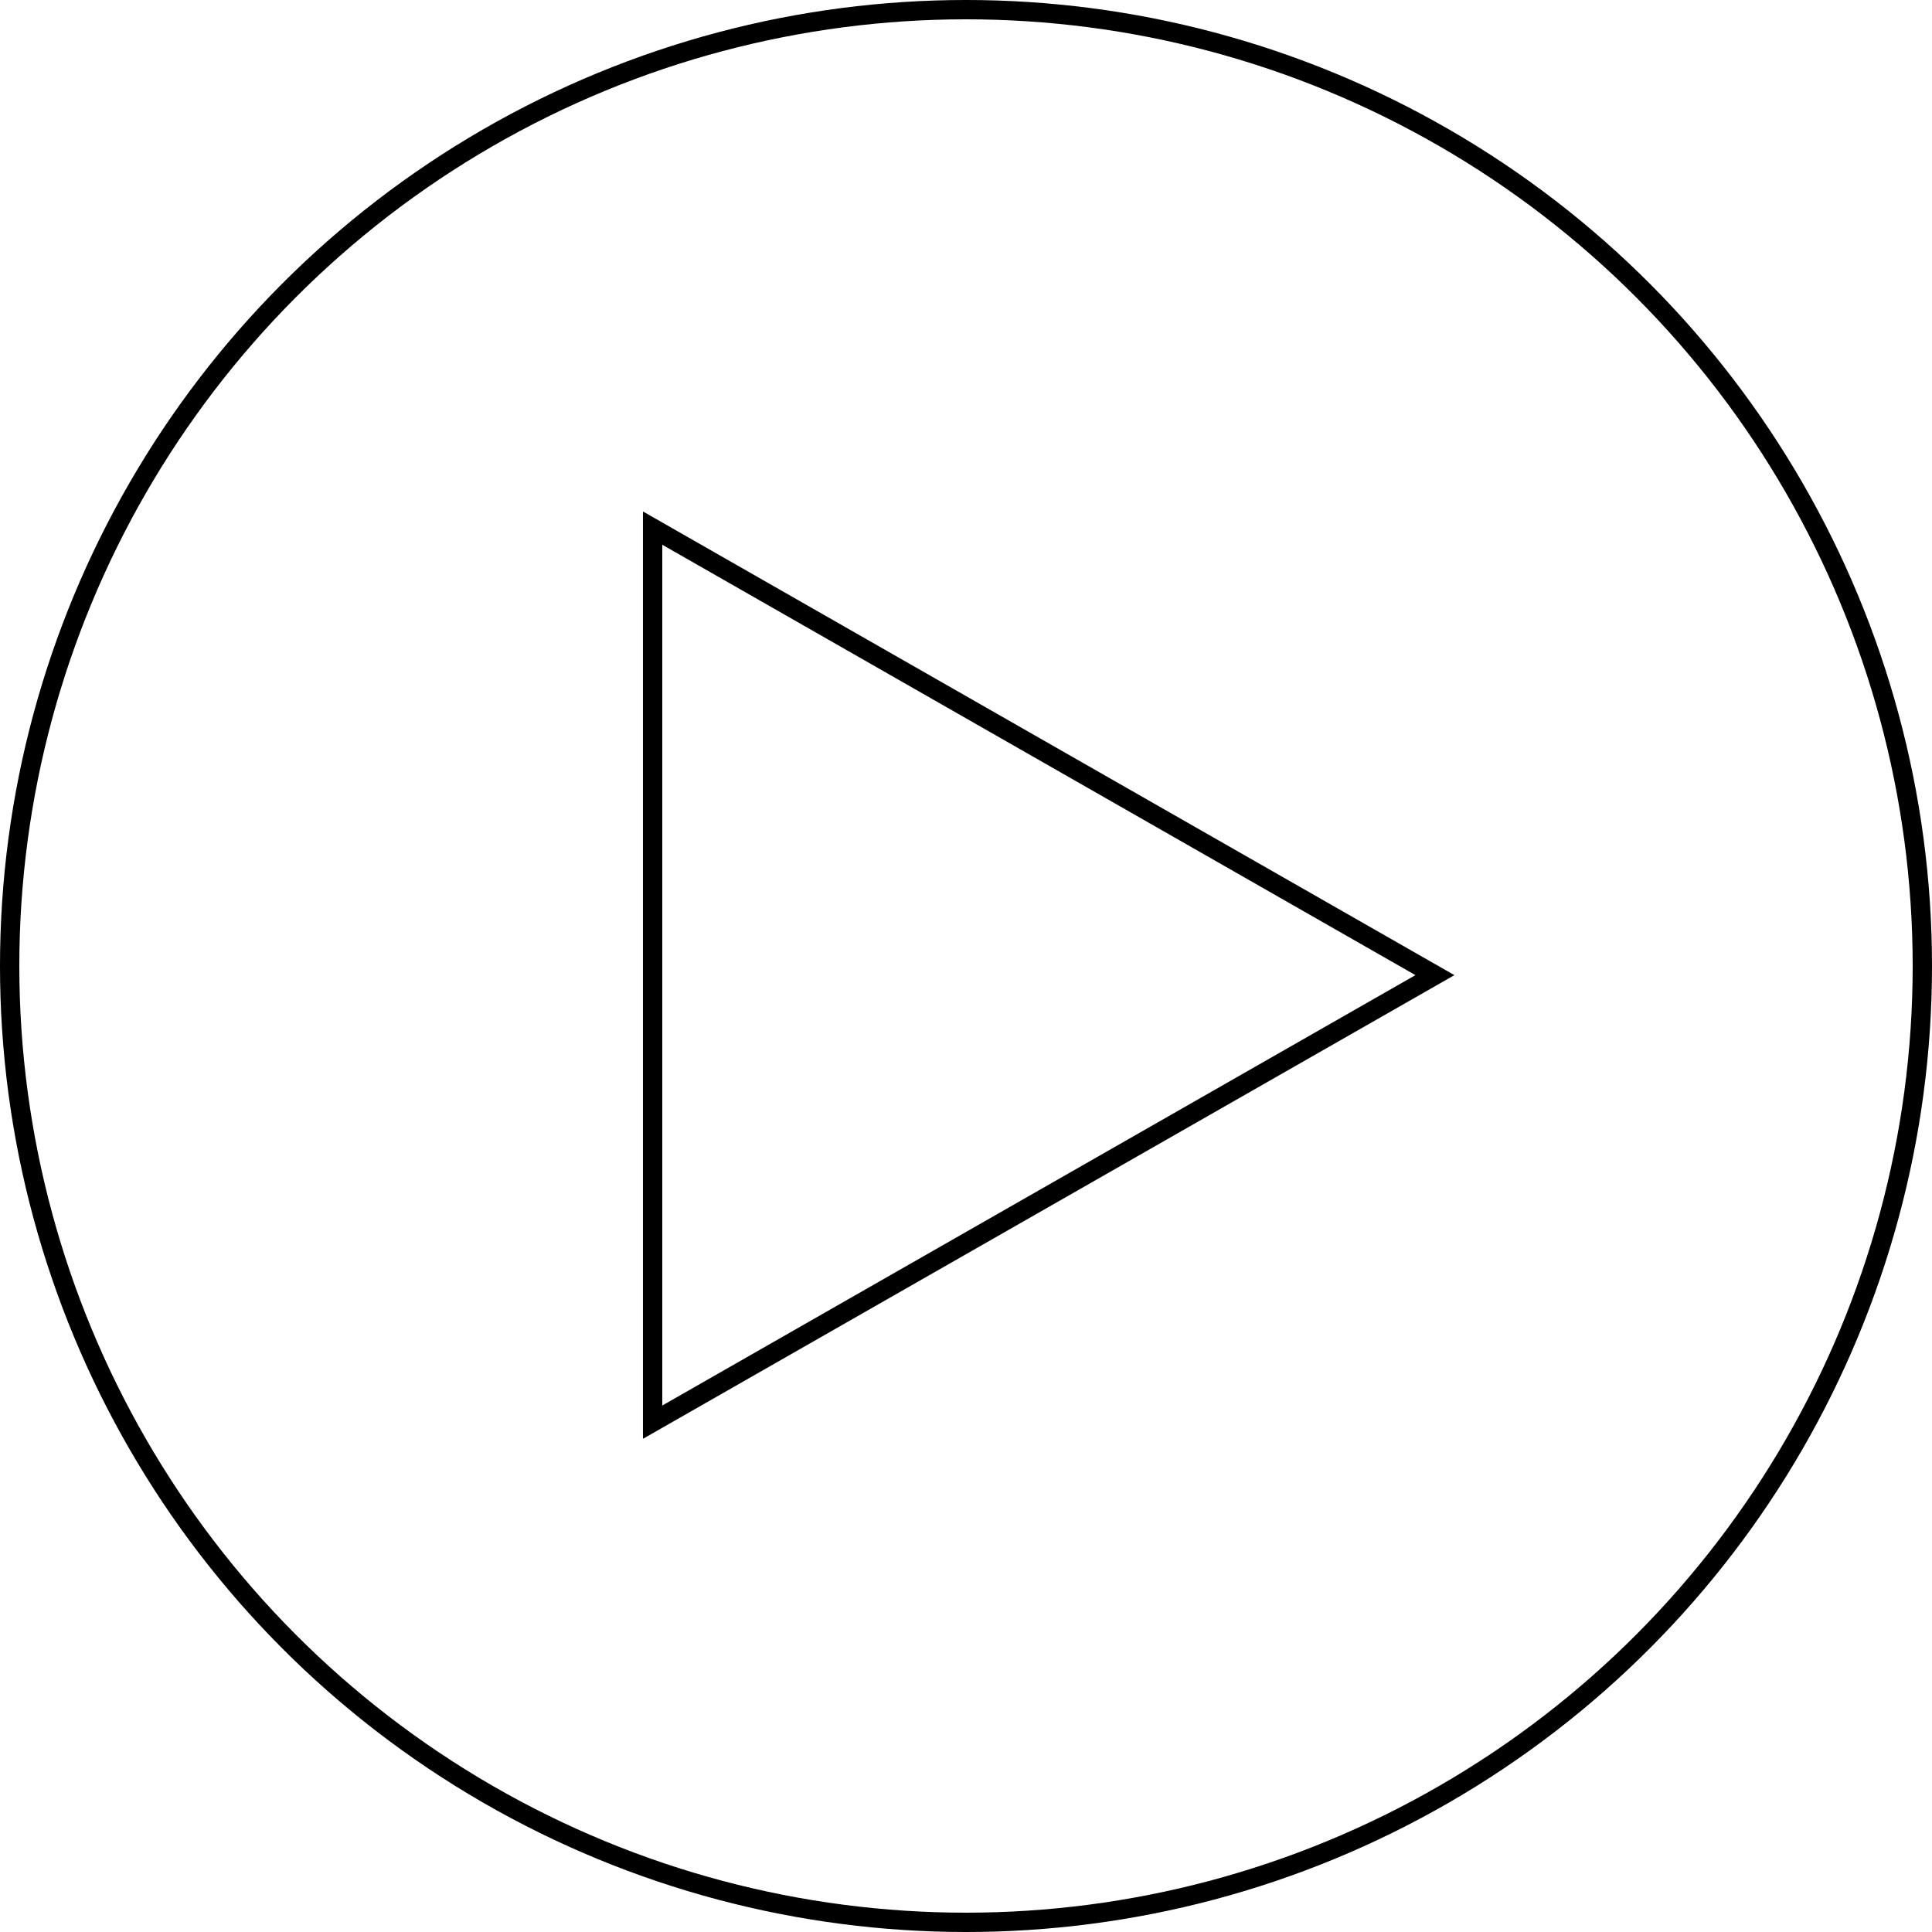 <svg id="Play_Button" data-name="Play Button" xmlns="http://www.w3.org/2000/svg" width="100" height="100" viewBox="0 0 100 100">
  <g id="Ellipse_22" data-name="Ellipse 22" fill="none" stroke="#000" stroke-width="1">
    <circle cx="50" cy="50" r="50" stroke="none"/>
    <circle cx="50" cy="50" r="49.5" fill="none"/>
  </g>
  <g id="Polygon_16" data-name="Polygon 16" transform="translate(75.279 26.473) rotate(90)" fill="none">
    <path d="M24,0,48,42H0Z" stroke="none"/>
    <path d="M 24 2.016 L 1.723 41 L 46.277 41 L 24 2.016 M 24 3.814697265625e-06 L 48 42 L 0 42 L 24 3.814697265625e-06 Z" stroke="none" fill="#000"/>
  </g>
</svg>
